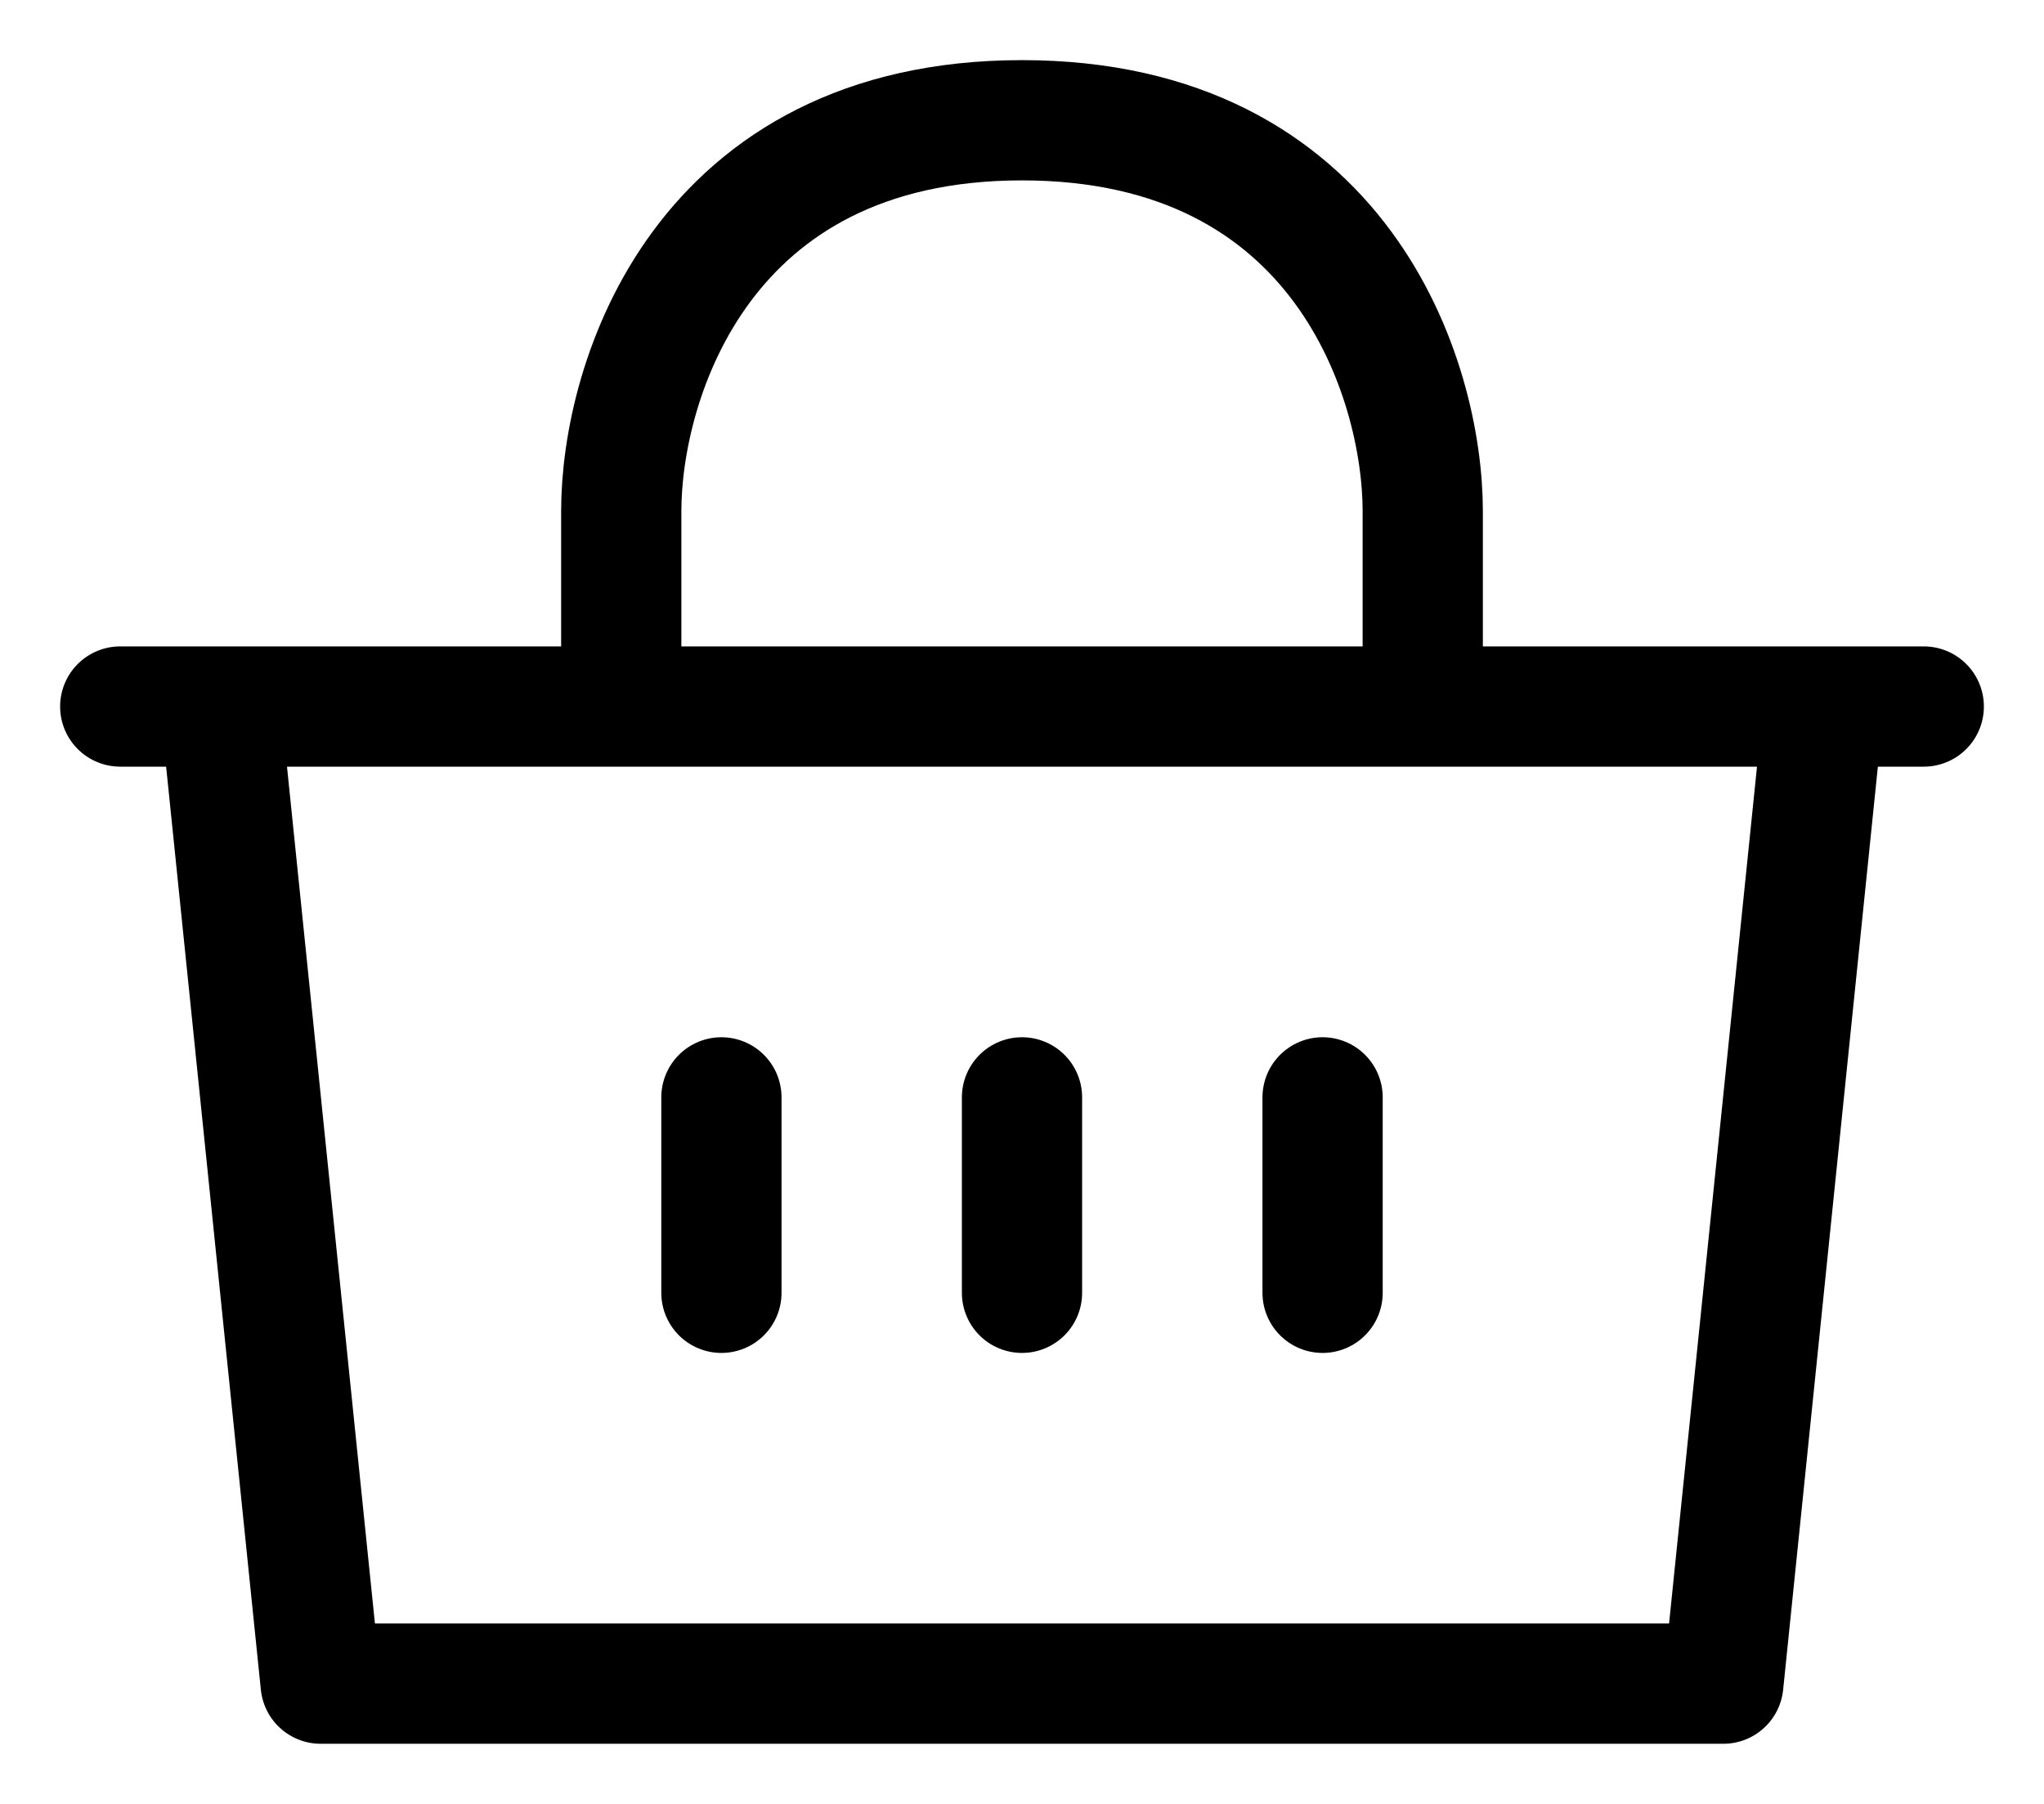 <svg xmlns="http://www.w3.org/2000/svg" fill="none" viewBox="0 0 17 15" height="15" width="17">
<path stroke-linejoin="round" stroke-linecap="round" stroke="black" d="M1 5.875H1.833M16 5.875H15.167M15.167 5.875L14.333 14H2.667L1.833 5.875M15.167 5.875H13.5H11.833M1.833 5.875H3.5H5.167M8.5 9.125V10.75M11 9.125V10.75M6 9.125V10.75M5.167 5.875H11.833M5.167 5.875V4.25C5.167 3.167 5.833 1 8.5 1C11.167 1 11.833 3.167 11.833 4.25V5.875"></path>
</svg>

